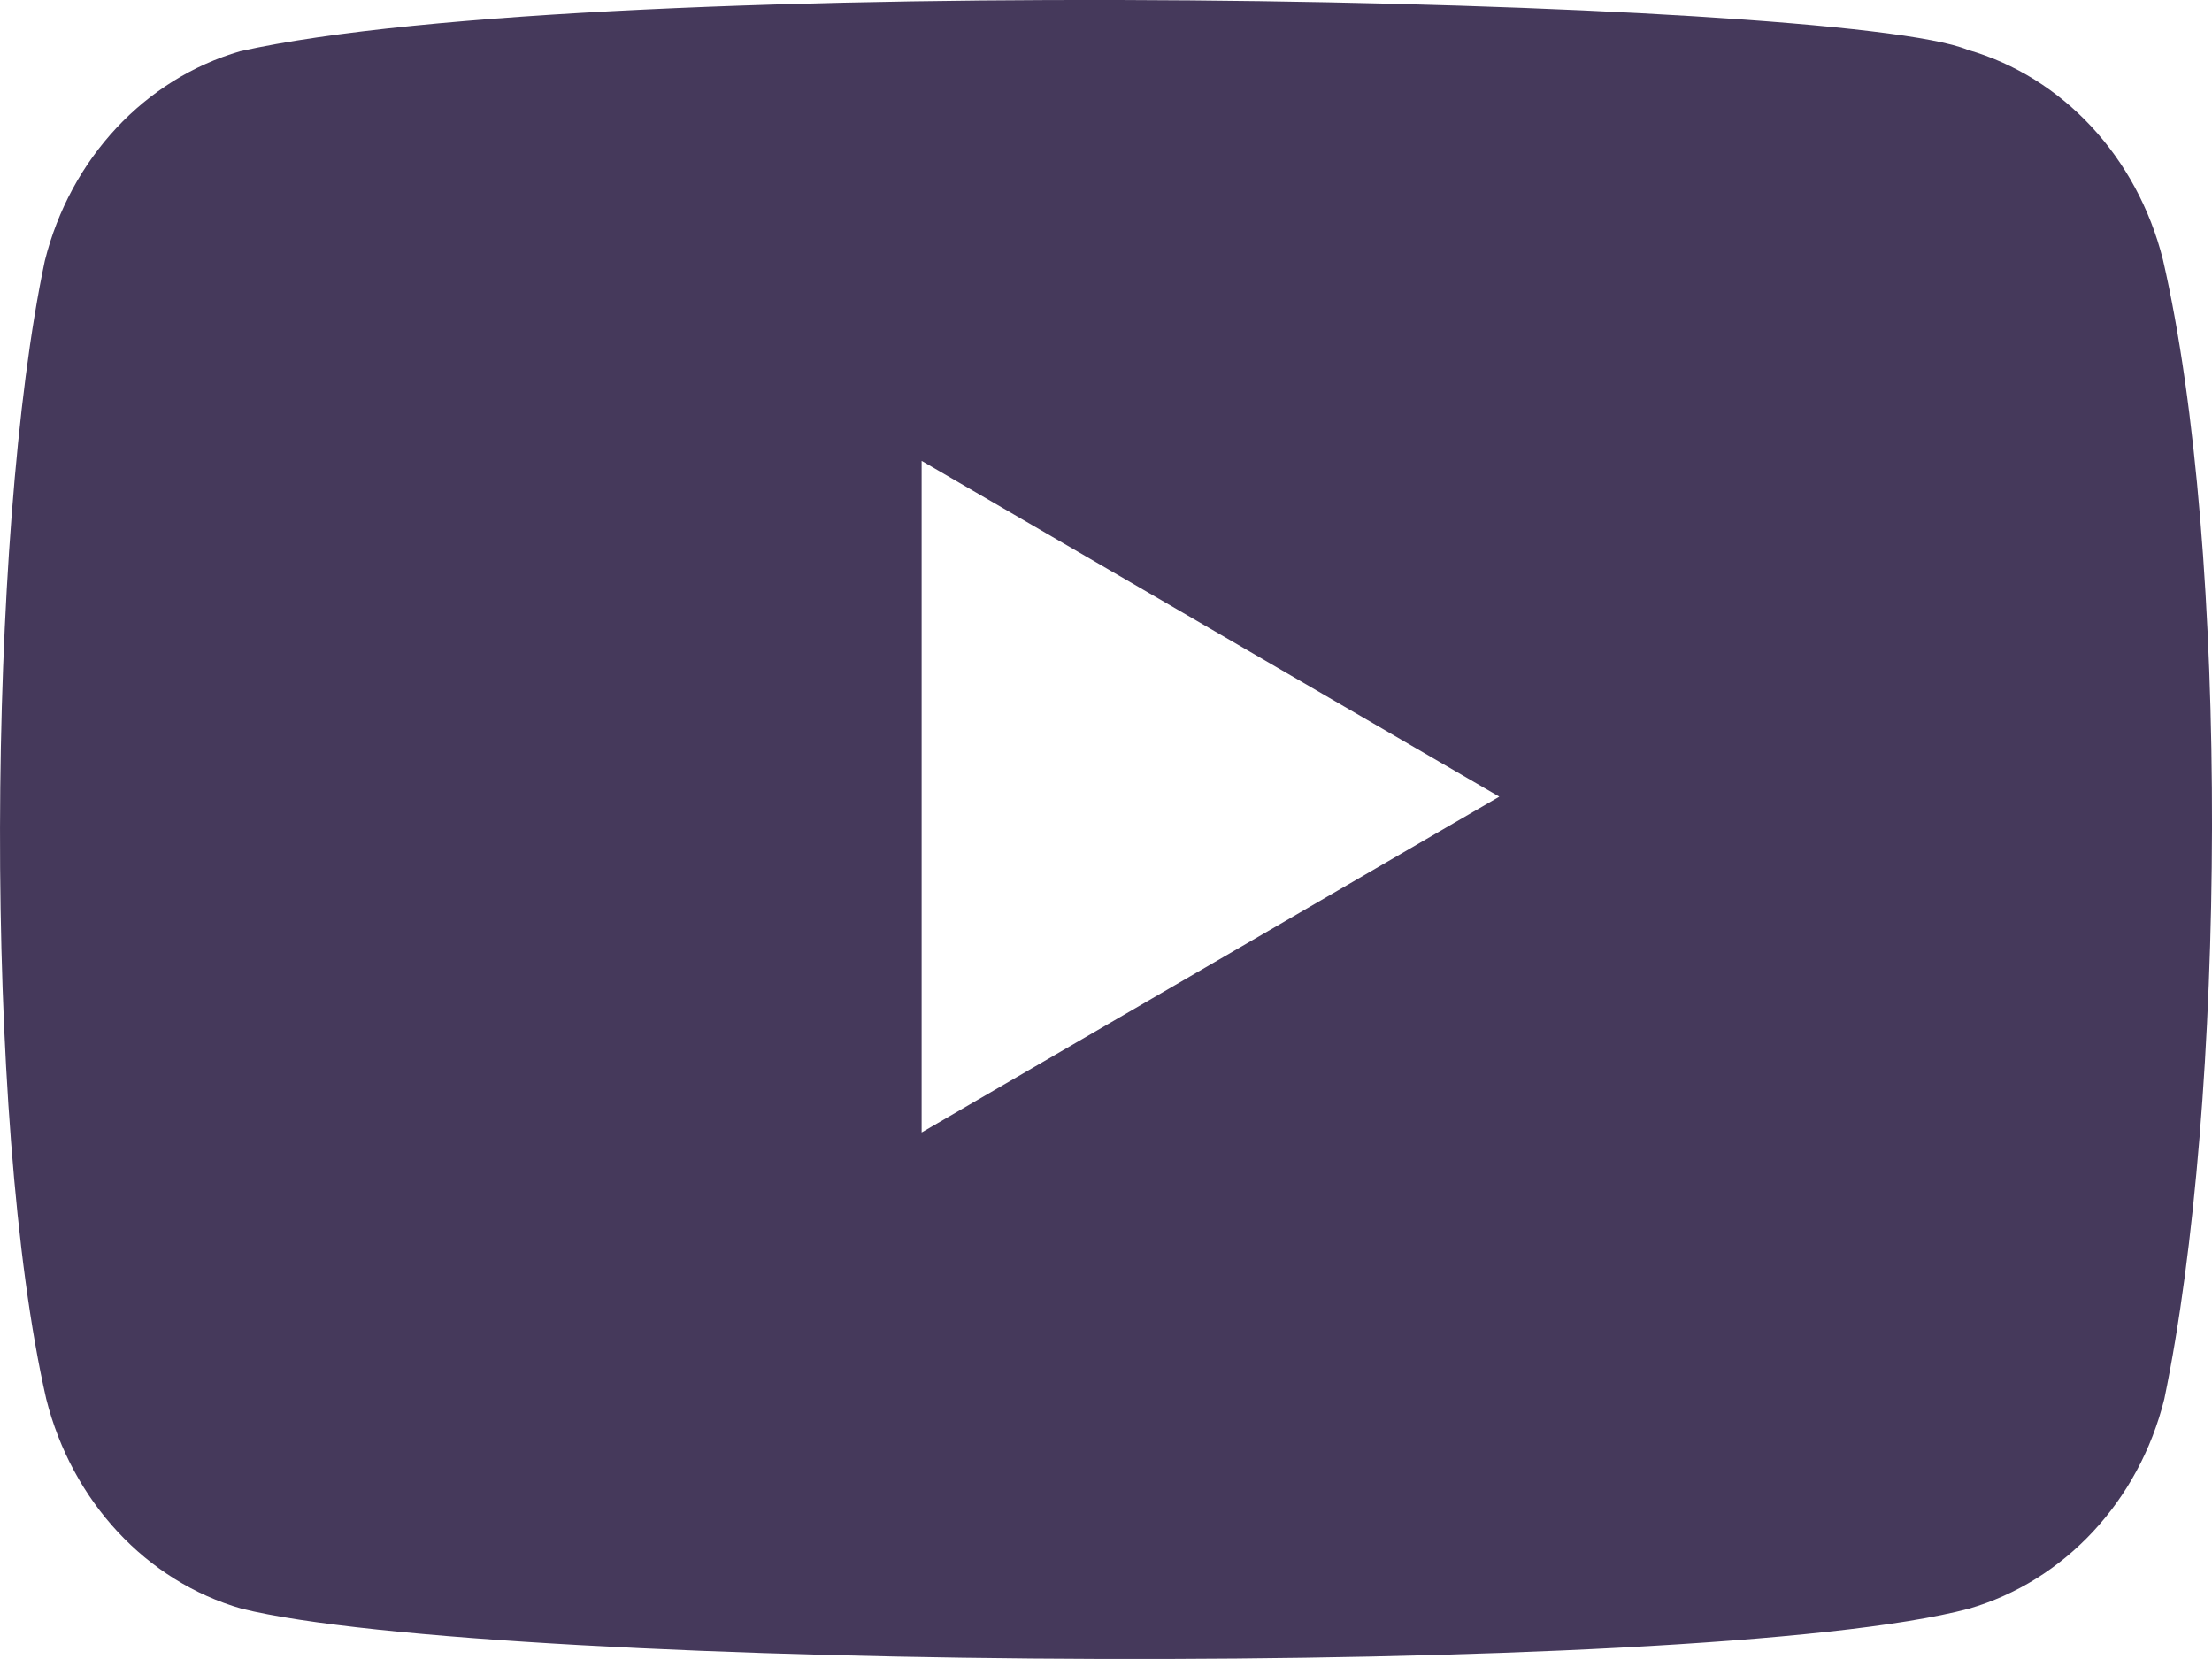 <svg width="20" height="15" viewBox="0 0 20 15" fill="none" xmlns="http://www.w3.org/2000/svg">
<path fill-rule="evenodd" clip-rule="evenodd" d="M17.79 0.45C18.651 0.697 19.323 1.421 19.556 2.346C20.166 4.983 20.126 9.97 19.569 12.649C19.339 13.574 18.664 14.295 17.802 14.545C15.37 15.191 4.476 15.111 2.184 14.545C1.323 14.298 0.651 13.574 0.418 12.649C-0.157 10.135 -0.117 4.818 0.405 2.359C0.635 1.435 1.31 0.713 2.172 0.463C5.423 -0.265 16.632 -0.03 17.79 0.45ZM8.333 4.167L13.556 7.203L8.333 10.239V4.167Z" fill="#45395B"/>
</svg>
